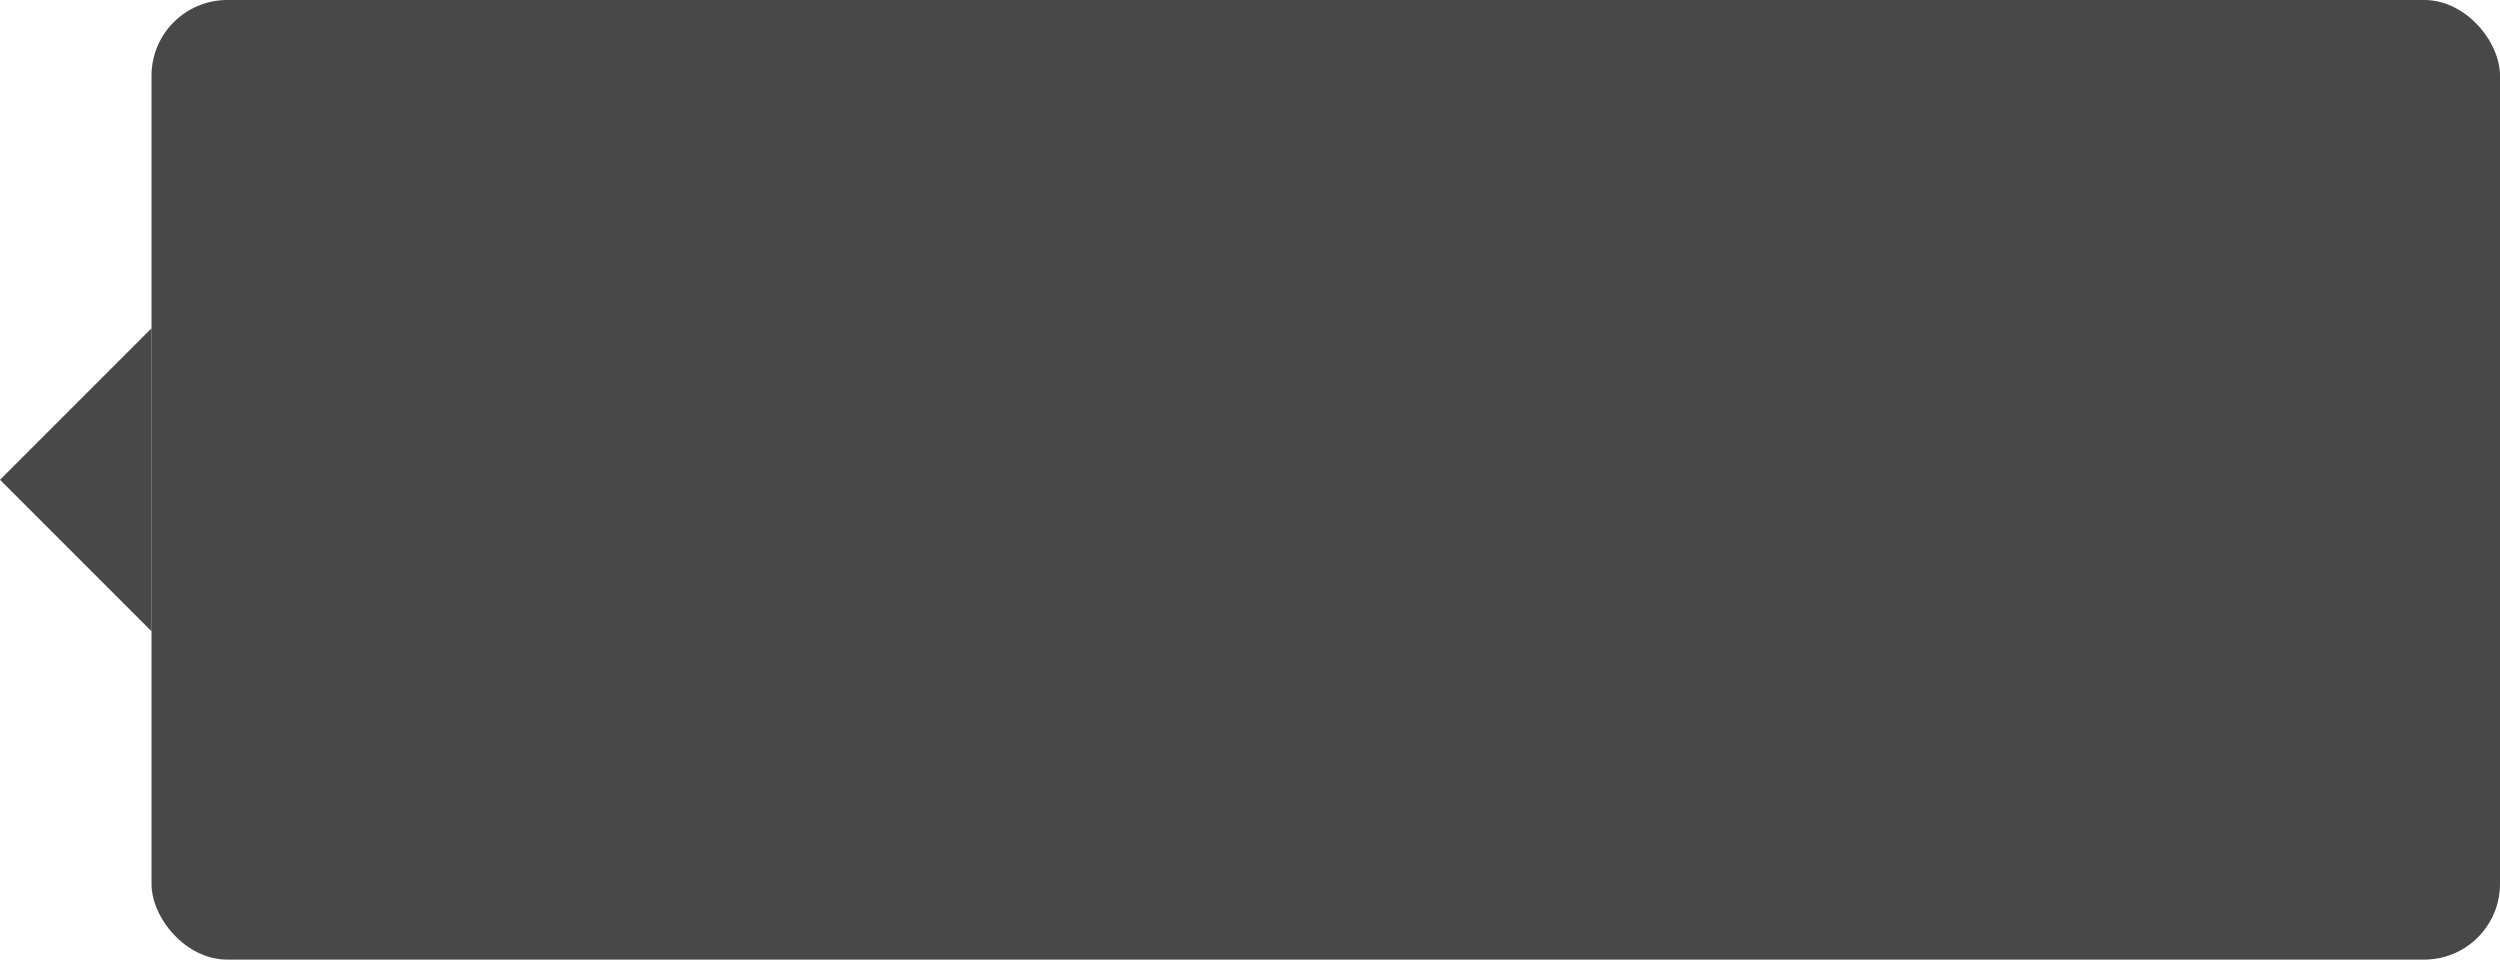 <?xml version="1.0" encoding="UTF-8"?> <svg xmlns="http://www.w3.org/2000/svg" width="99" height="38" viewBox="0 0 99 38" fill="none"> <path d="M-2.62268e-07 19L6 13L6 25L-2.62268e-07 19Z" fill="#292929" fill-opacity="0.85"></path> <rect x="6" width="93" height="38" rx="3" fill="#292929" fill-opacity="0.85"></rect> </svg> 